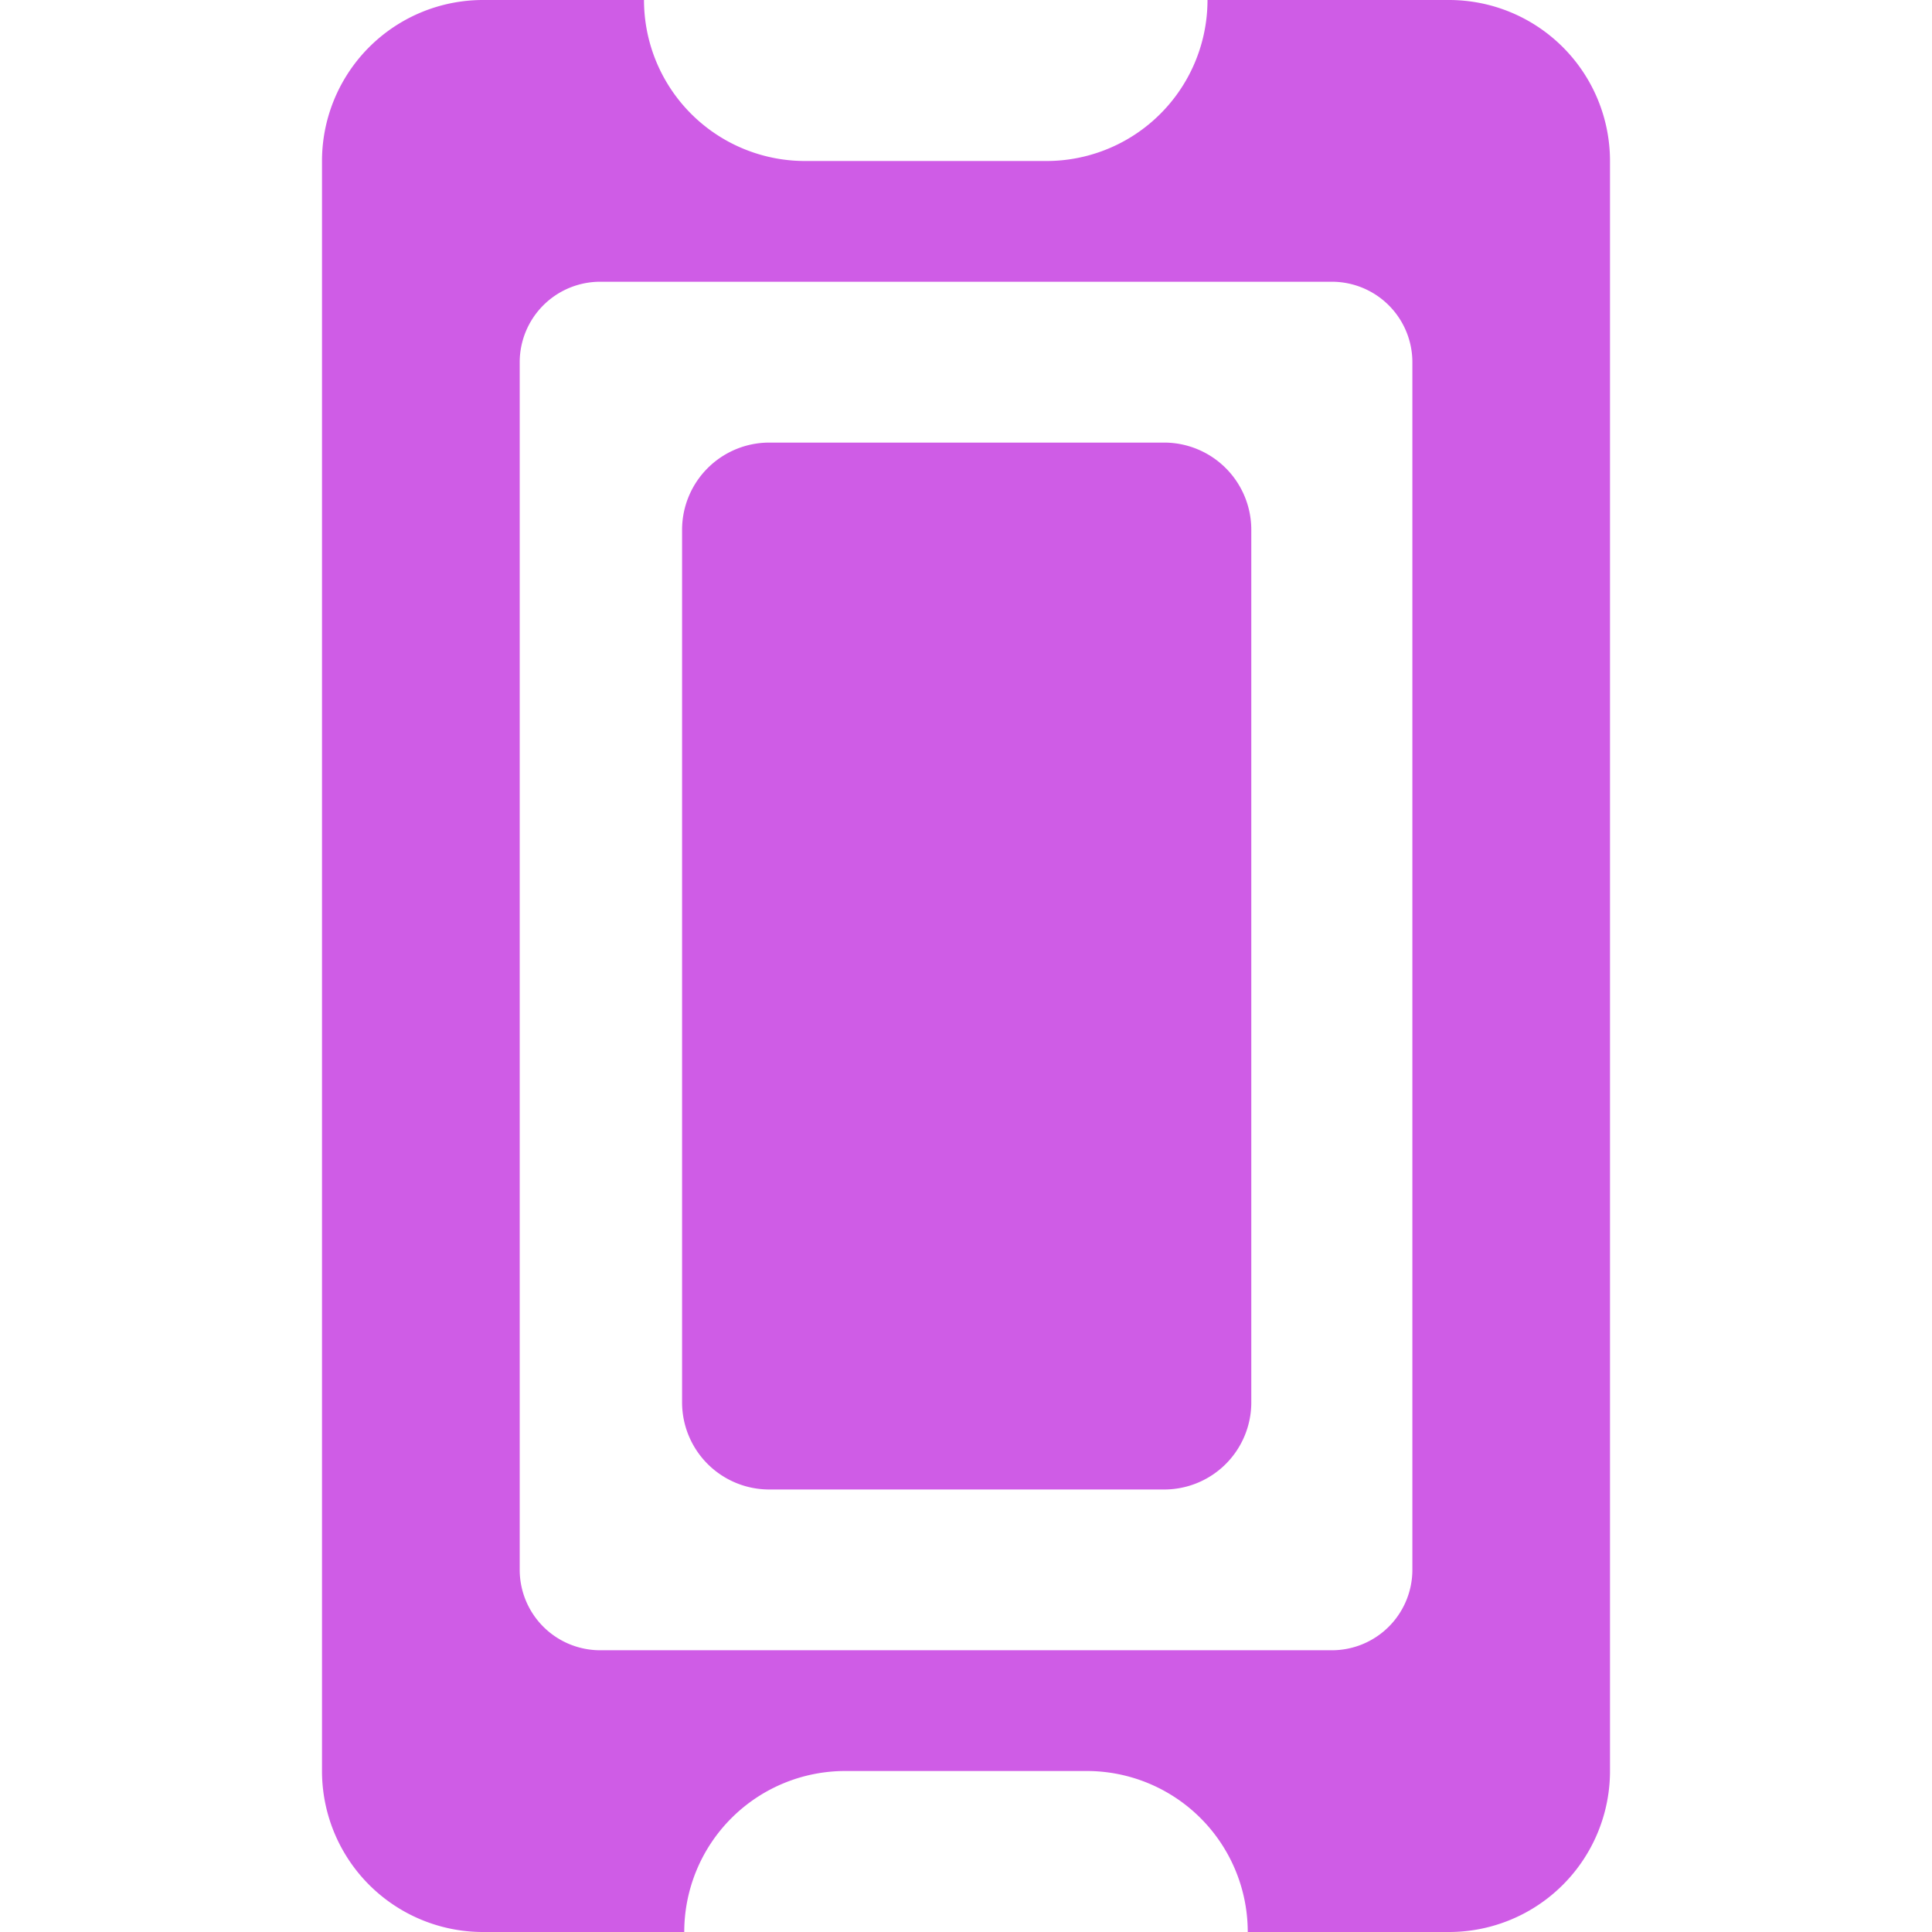 <svg xmlns="http://www.w3.org/2000/svg" width="24" height="24" viewBox="0 0 24 24"><defs><style>.a{fill:none;}.b{fill:#cf5ce6;}</style></defs><g transform="translate(24) rotate(90)"><rect class="a" width="24" height="24" transform="translate(0)"/><path class="b" d="M-48.133-40.45v-2.5a2,2,0,0,0-2-2h-20a2,2,0,0,0-2,2v3a2,2,0,0,1,2,2v3a2,2,0,0,1-2,2v2a2,2,0,0,0,2,2h20a2,2,0,0,0,2-2v-2.5a2,2,0,0,1-2-2v-3A2,2,0,0,1-48.133-40.45Zm-3.5,8.044a1,1,0,0,1-1,1h-15a1,1,0,0,1-1-1v-9.089a1,1,0,0,1,1-1h15a1,1,0,0,1,1,1Z" transform="translate(72.133 48.95)"/><path class="b" d="M-54.712-33.423H-65.553a1.084,1.084,0,0,1-1.082-1.082v-4.907a1.083,1.083,0,0,1,1.082-1.082h10.841a1.082,1.082,0,0,1,1.082,1.082v4.907A1.083,1.083,0,0,1-54.712-33.423Z" transform="translate(72.133 48.95)"/></g></svg>